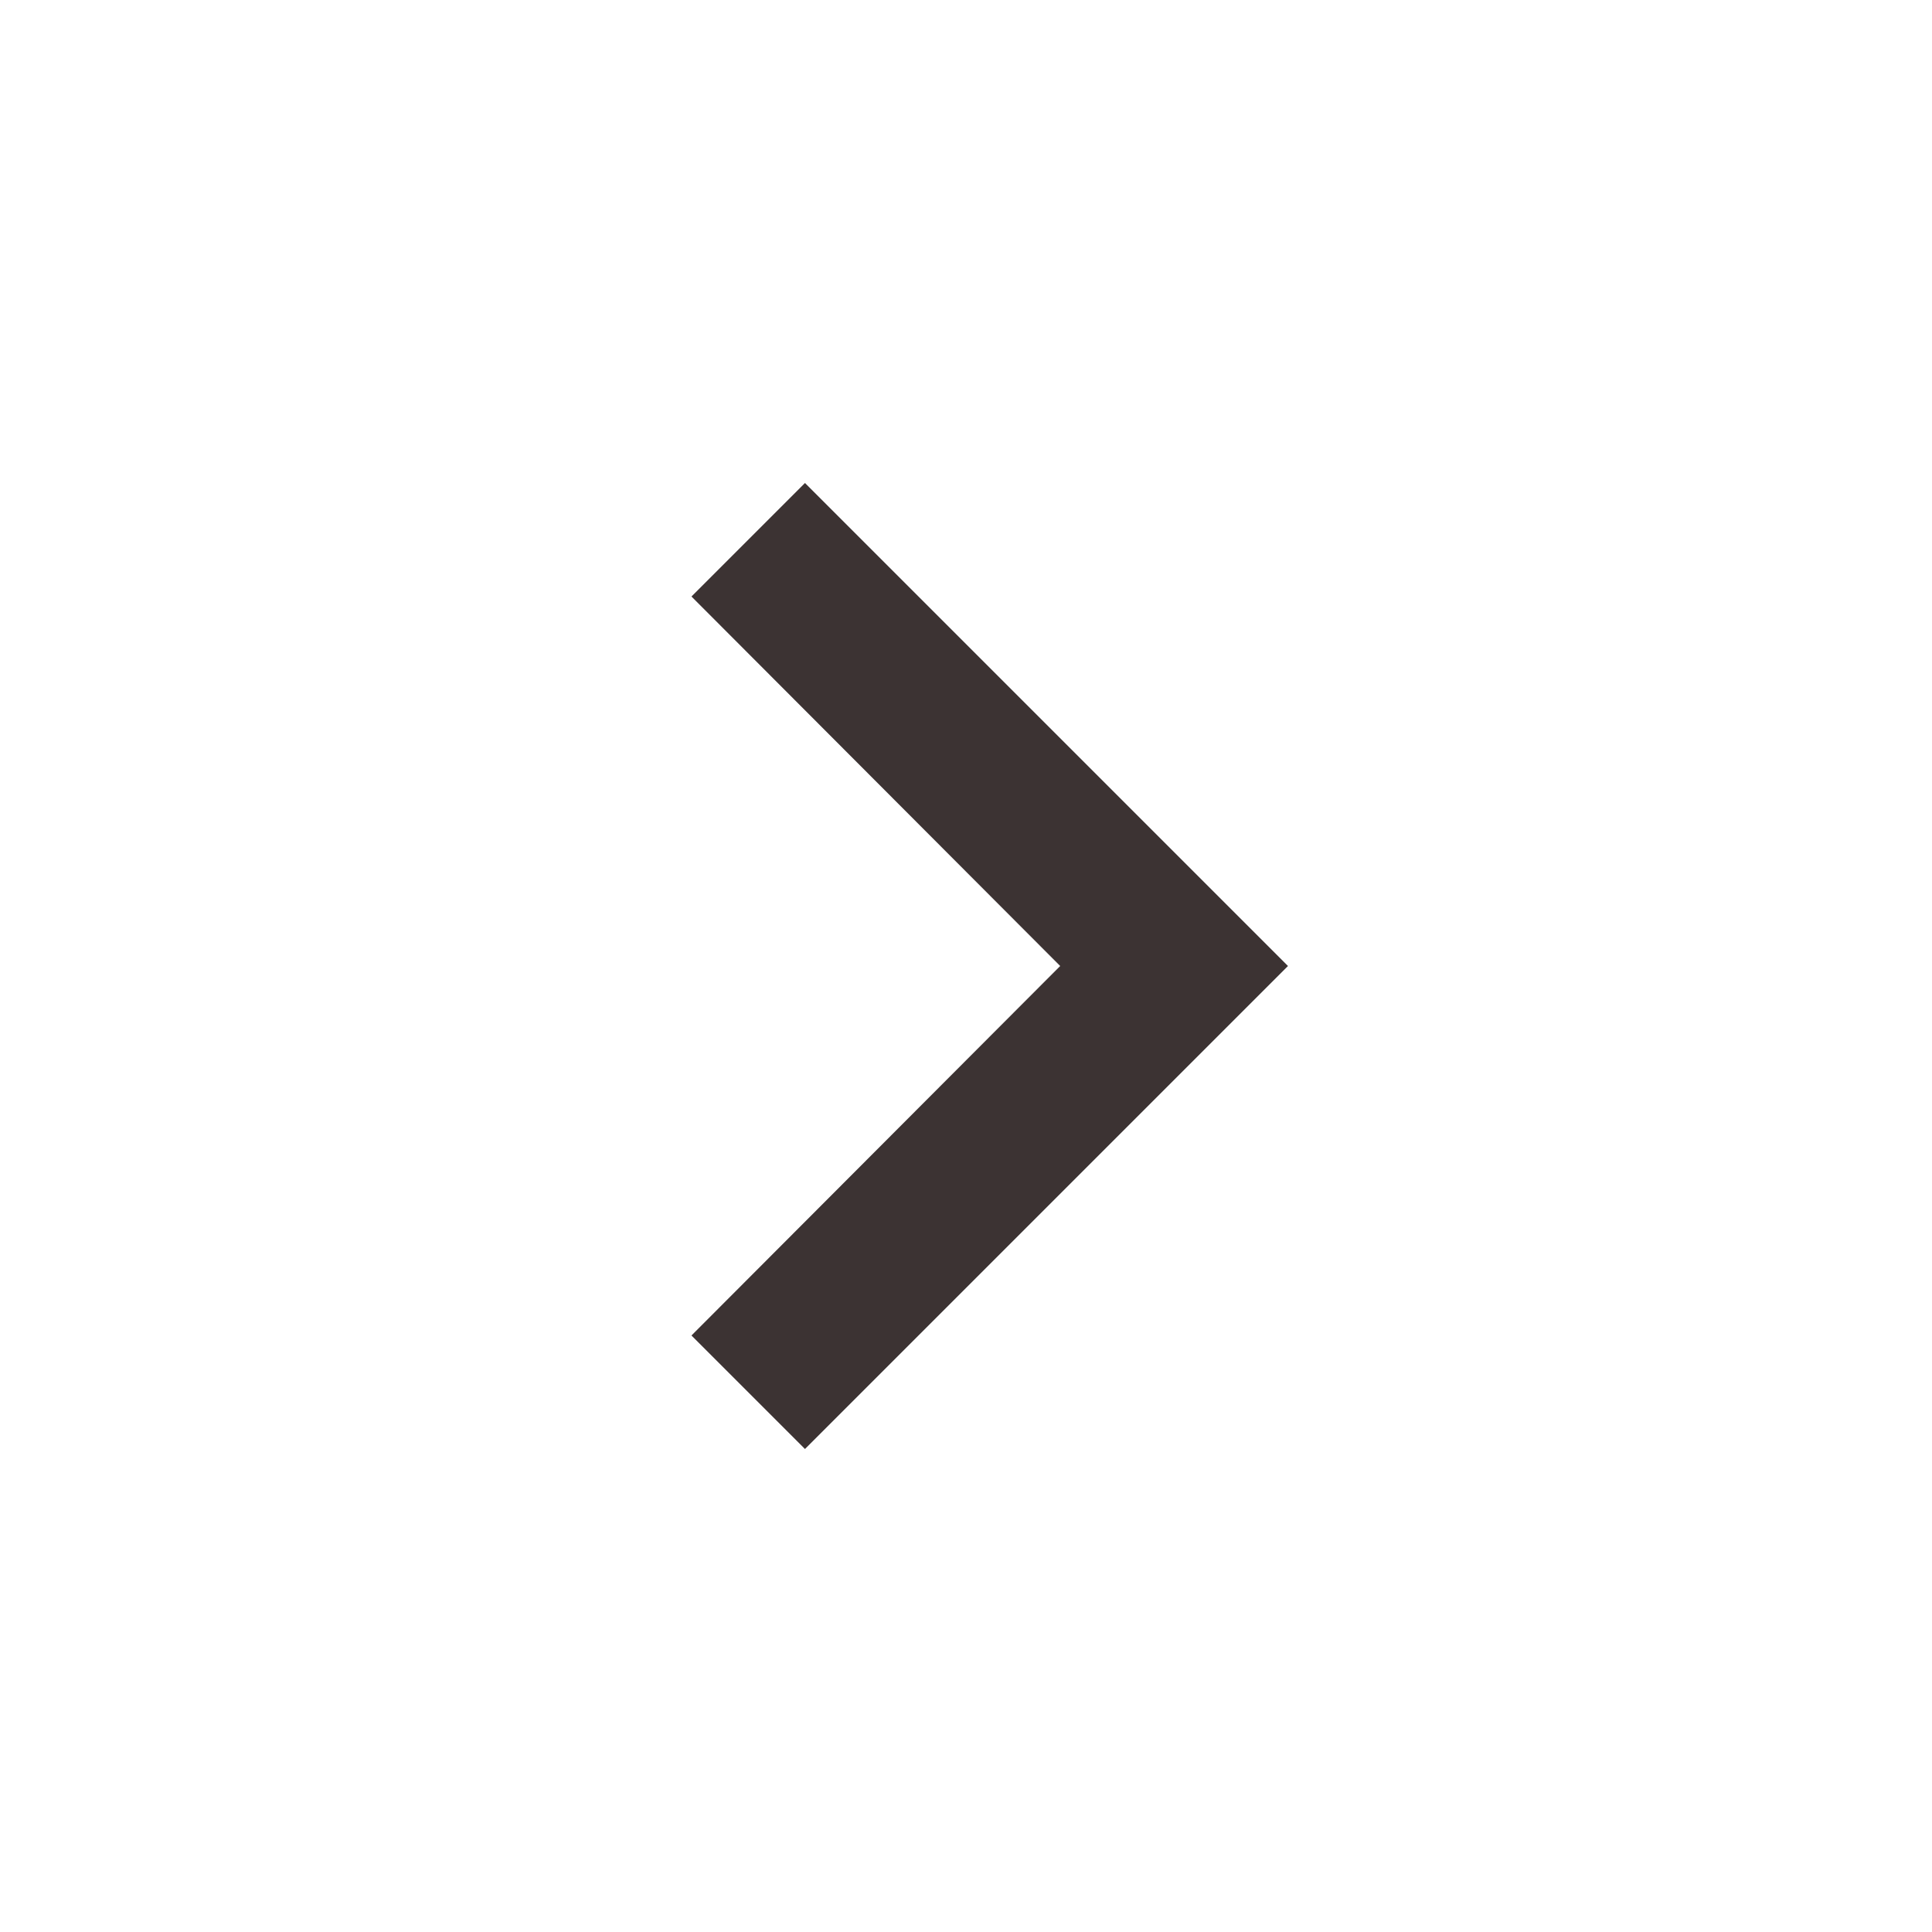 <svg width="40" height="40" viewBox="0 0 40 40" fill="none" xmlns="http://www.w3.org/2000/svg">
<g id="UI">
<path id="Vector" d="M16.666 10L14.316 12.35L21.95 20L14.316 27.65L16.666 30L26.666 20L16.666 10Z" fill="#3C3333"/>
</g>
</svg>
